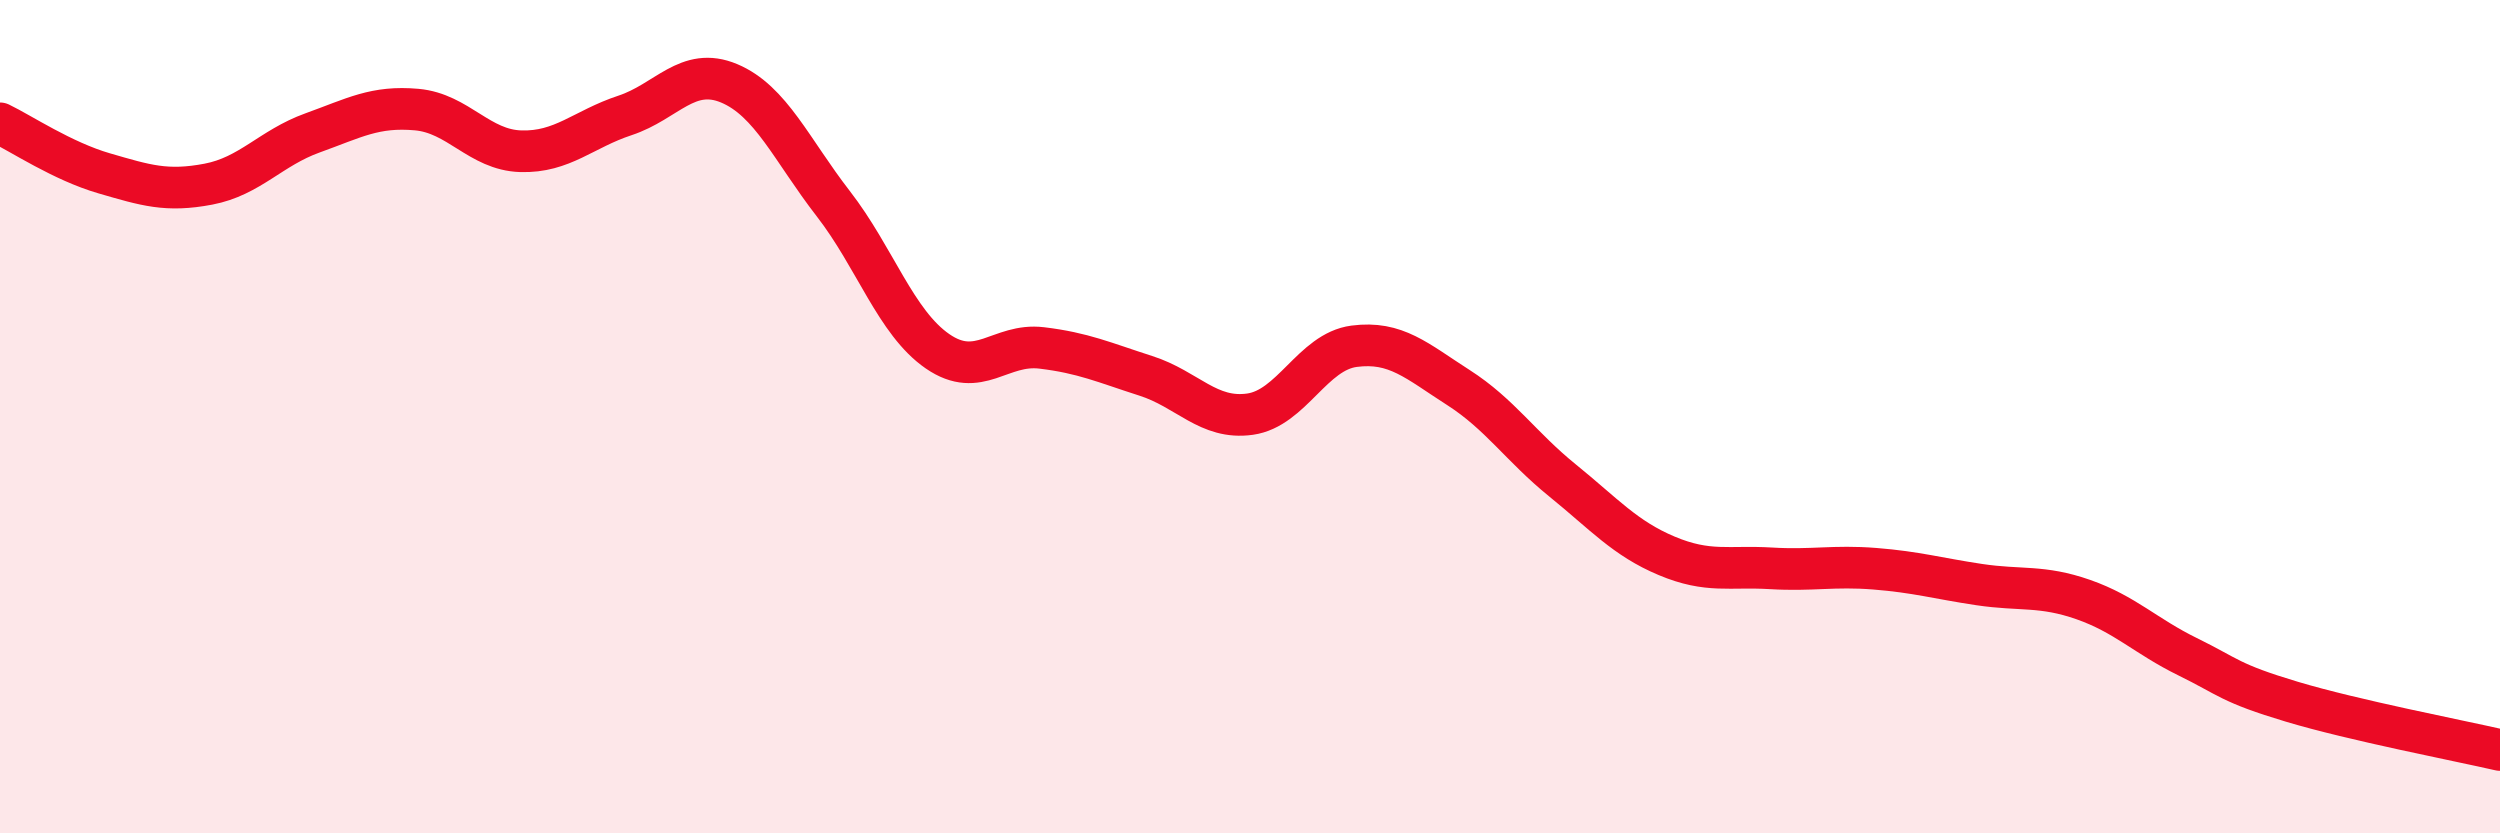 
    <svg width="60" height="20" viewBox="0 0 60 20" xmlns="http://www.w3.org/2000/svg">
      <path
        d="M 0,2.96 C 0.5,3.2 1.5,3.87 2.5,4.16 C 3.5,4.45 4,4.61 5,4.42 C 6,4.23 6.5,3.55 7.5,3.19 C 8.5,2.83 9,2.54 10,2.63 C 11,2.72 11.5,3.6 12.5,3.63 C 13.5,3.66 14,3.1 15,2.77 C 16,2.44 16.5,1.58 17.5,2 C 18.5,2.42 19,3.6 20,4.89 C 21,6.18 21.5,7.74 22.5,8.43 C 23.5,9.12 24,8.23 25,8.35 C 26,8.47 26.5,8.7 27.5,9.02 C 28.5,9.34 29,10.08 30,9.94 C 31,9.8 31.5,8.44 32.5,8.31 C 33.5,8.18 34,8.66 35,9.3 C 36,9.94 36.5,10.72 37.5,11.53 C 38.5,12.34 39,12.92 40,13.34 C 41,13.76 41.5,13.58 42.5,13.64 C 43.5,13.7 44,13.57 45,13.65 C 46,13.73 46.5,13.88 47.5,14.03 C 48.5,14.18 49,14.04 50,14.39 C 51,14.74 51.5,15.27 52.5,15.76 C 53.5,16.25 53.5,16.39 55,16.84 C 56.5,17.29 59,17.77 60,18L60 20L0 20Z"
        fill="#EB0A25"
        opacity="0.1"
        stroke-linecap="round"
        stroke-linejoin="round"
      />
      <path
        d="M 0,2.96 C 0.5,3.2 1.5,3.87 2.5,4.16 C 3.5,4.45 4,4.61 5,4.42 C 6,4.23 6.5,3.55 7.5,3.19 C 8.5,2.83 9,2.54 10,2.63 C 11,2.72 11.5,3.6 12.5,3.63 C 13.5,3.66 14,3.1 15,2.77 C 16,2.44 16.5,1.58 17.5,2 C 18.5,2.42 19,3.6 20,4.89 C 21,6.18 21.5,7.74 22.5,8.43 C 23.5,9.12 24,8.23 25,8.35 C 26,8.47 26.5,8.7 27.5,9.02 C 28.5,9.34 29,10.08 30,9.94 C 31,9.8 31.5,8.44 32.5,8.31 C 33.5,8.18 34,8.66 35,9.3 C 36,9.94 36.5,10.72 37.5,11.53 C 38.5,12.34 39,12.92 40,13.34 C 41,13.76 41.5,13.58 42.5,13.64 C 43.5,13.7 44,13.57 45,13.65 C 46,13.73 46.5,13.88 47.5,14.03 C 48.5,14.18 49,14.04 50,14.39 C 51,14.74 51.5,15.27 52.5,15.76 C 53.5,16.25 53.5,16.39 55,16.84 C 56.5,17.29 59,17.77 60,18"
        stroke="#EB0A25"
        stroke-width="1"
        fill="none"
        stroke-linecap="round"
        stroke-linejoin="round"
      />
    </svg>
  